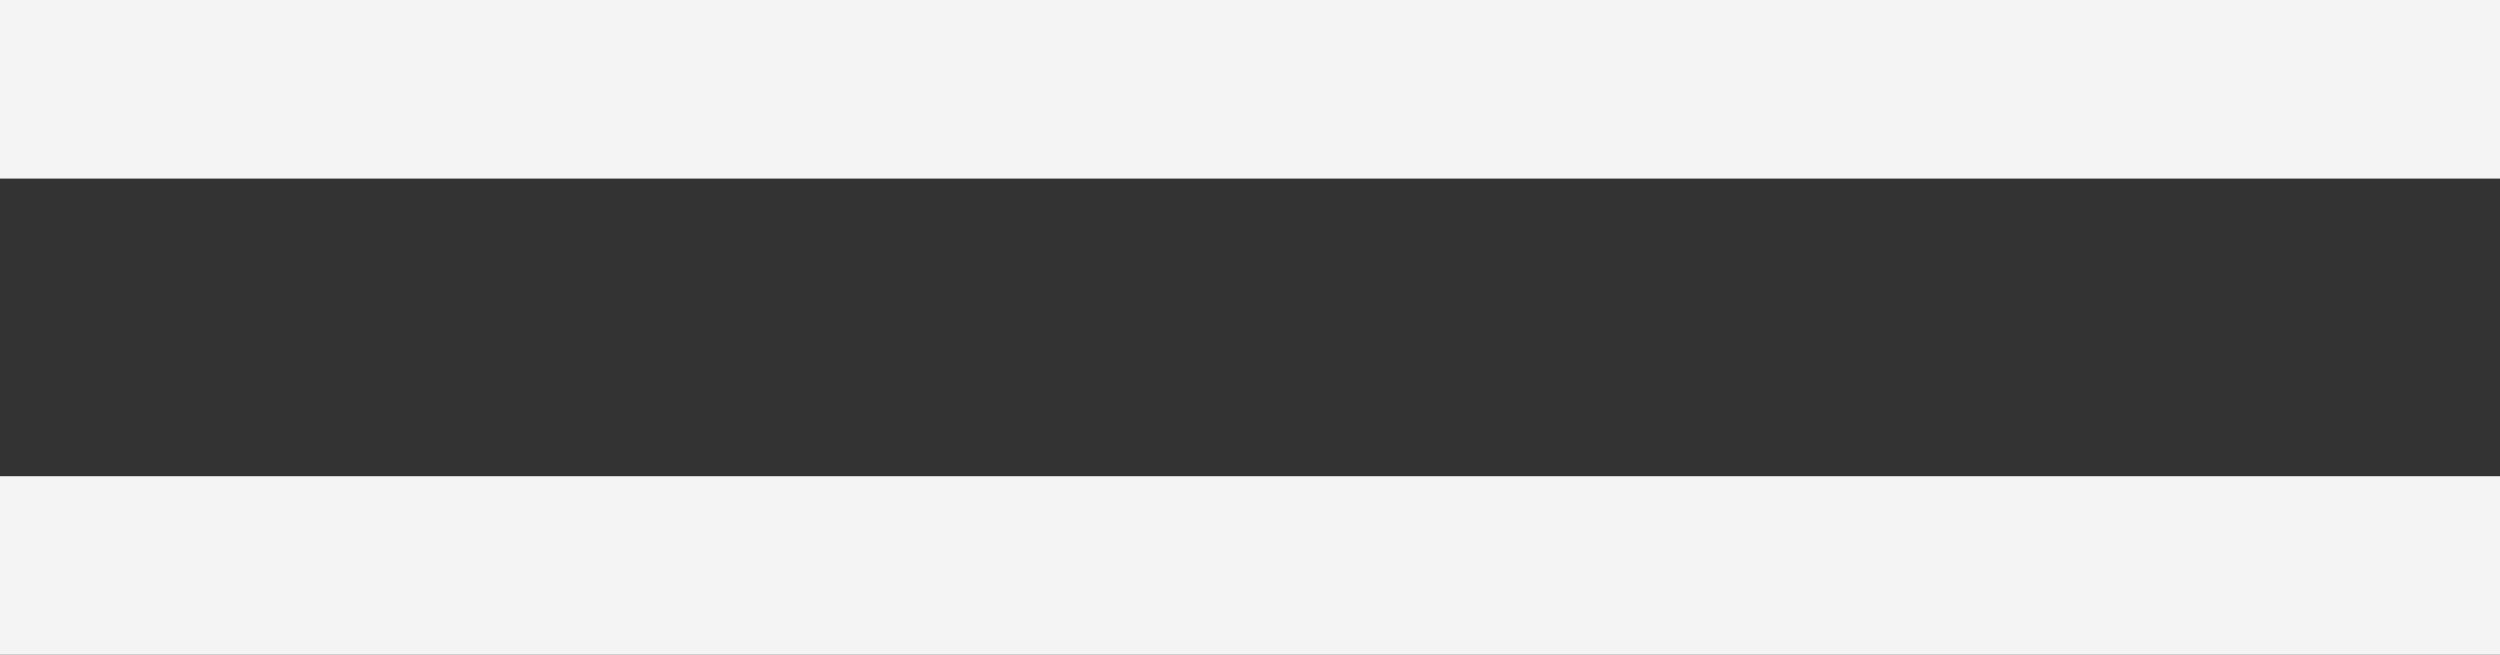 <?xml version="1.0" encoding="UTF-8"?> <svg xmlns="http://www.w3.org/2000/svg" width="42" height="11" viewBox="0 0 42 11" fill="none"><rect x="0" y="0" width="42" height="11" fill="#333333" stroke="none"/><rect width="42" height="3" fill="#F4F4F4"></rect><rect y="8" width="42" height="3" fill="#F4F4F4"></rect></svg> 